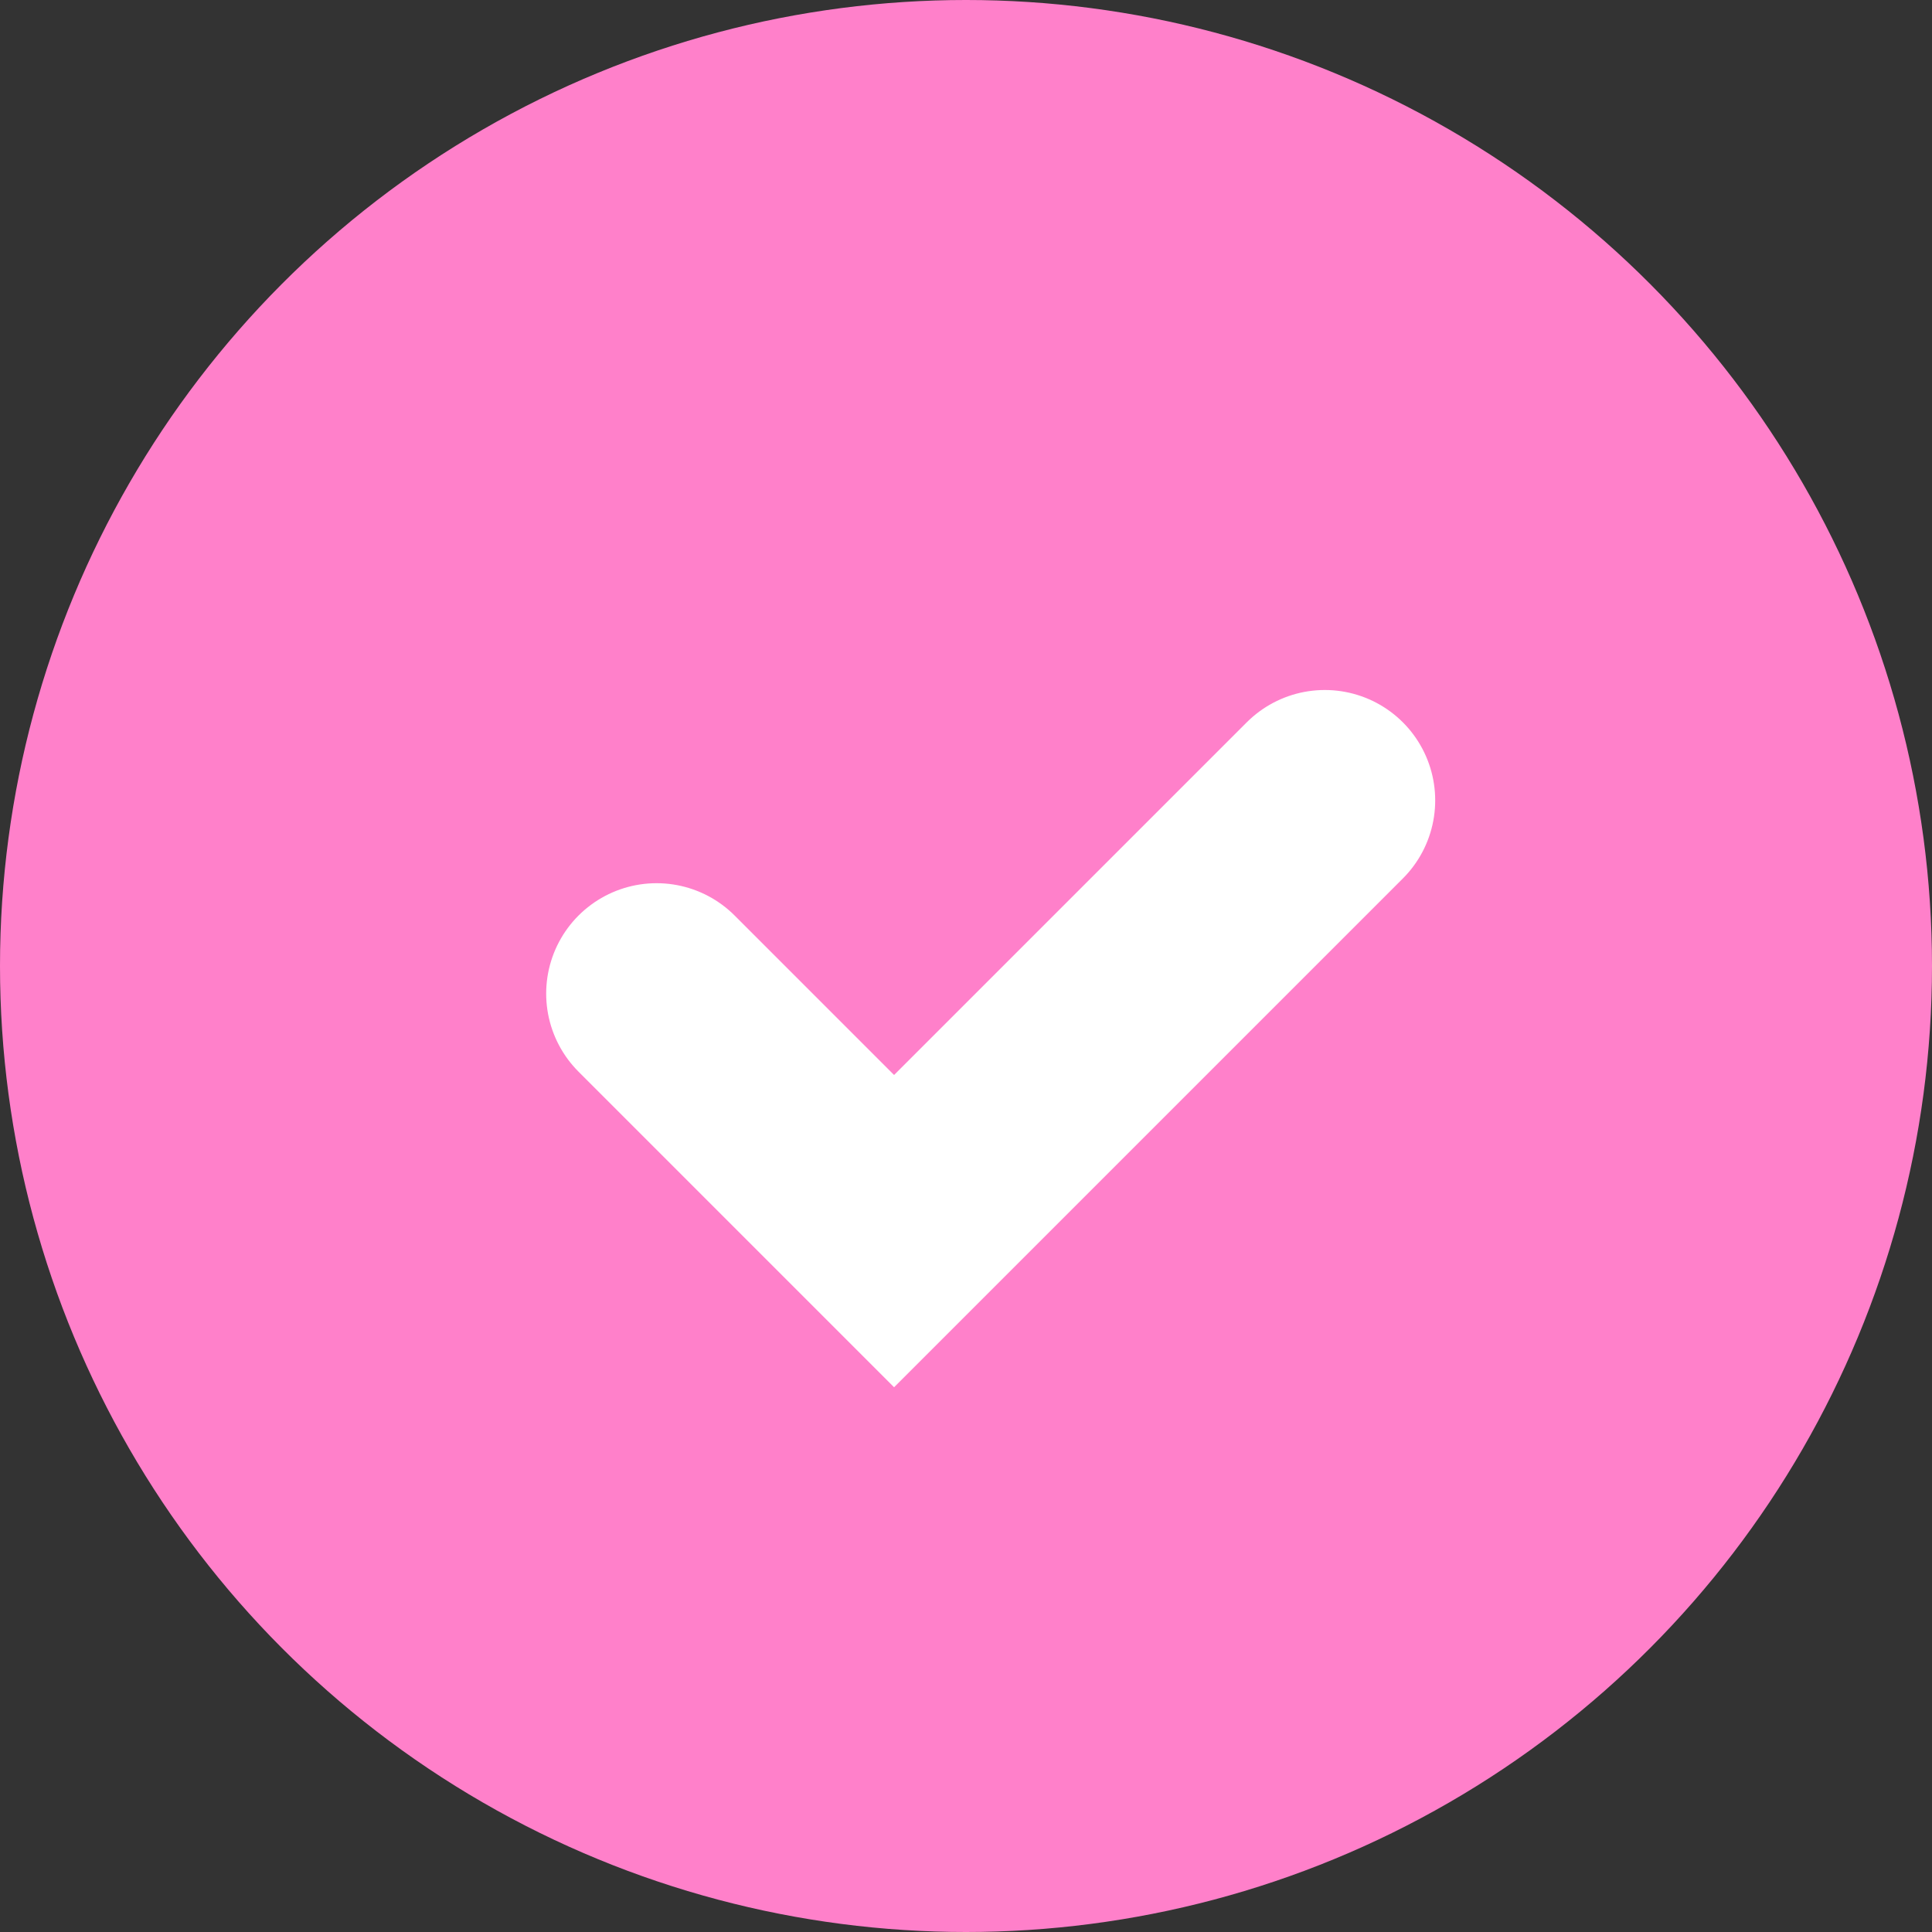 <svg width="70" height="70" viewBox="0 0 70 70" fill="none" xmlns="http://www.w3.org/2000/svg">
<rect x="0" y="0" width="70" height="70" fill="#333333" stroke="none"/>
<circle cx="35" cy="35" r="35" fill="#FF80CA"/>
<path d="M23.789 36L32.394 44.606L48 29" stroke="white" stroke-width="8" stroke-linecap="round"/>
</svg>
